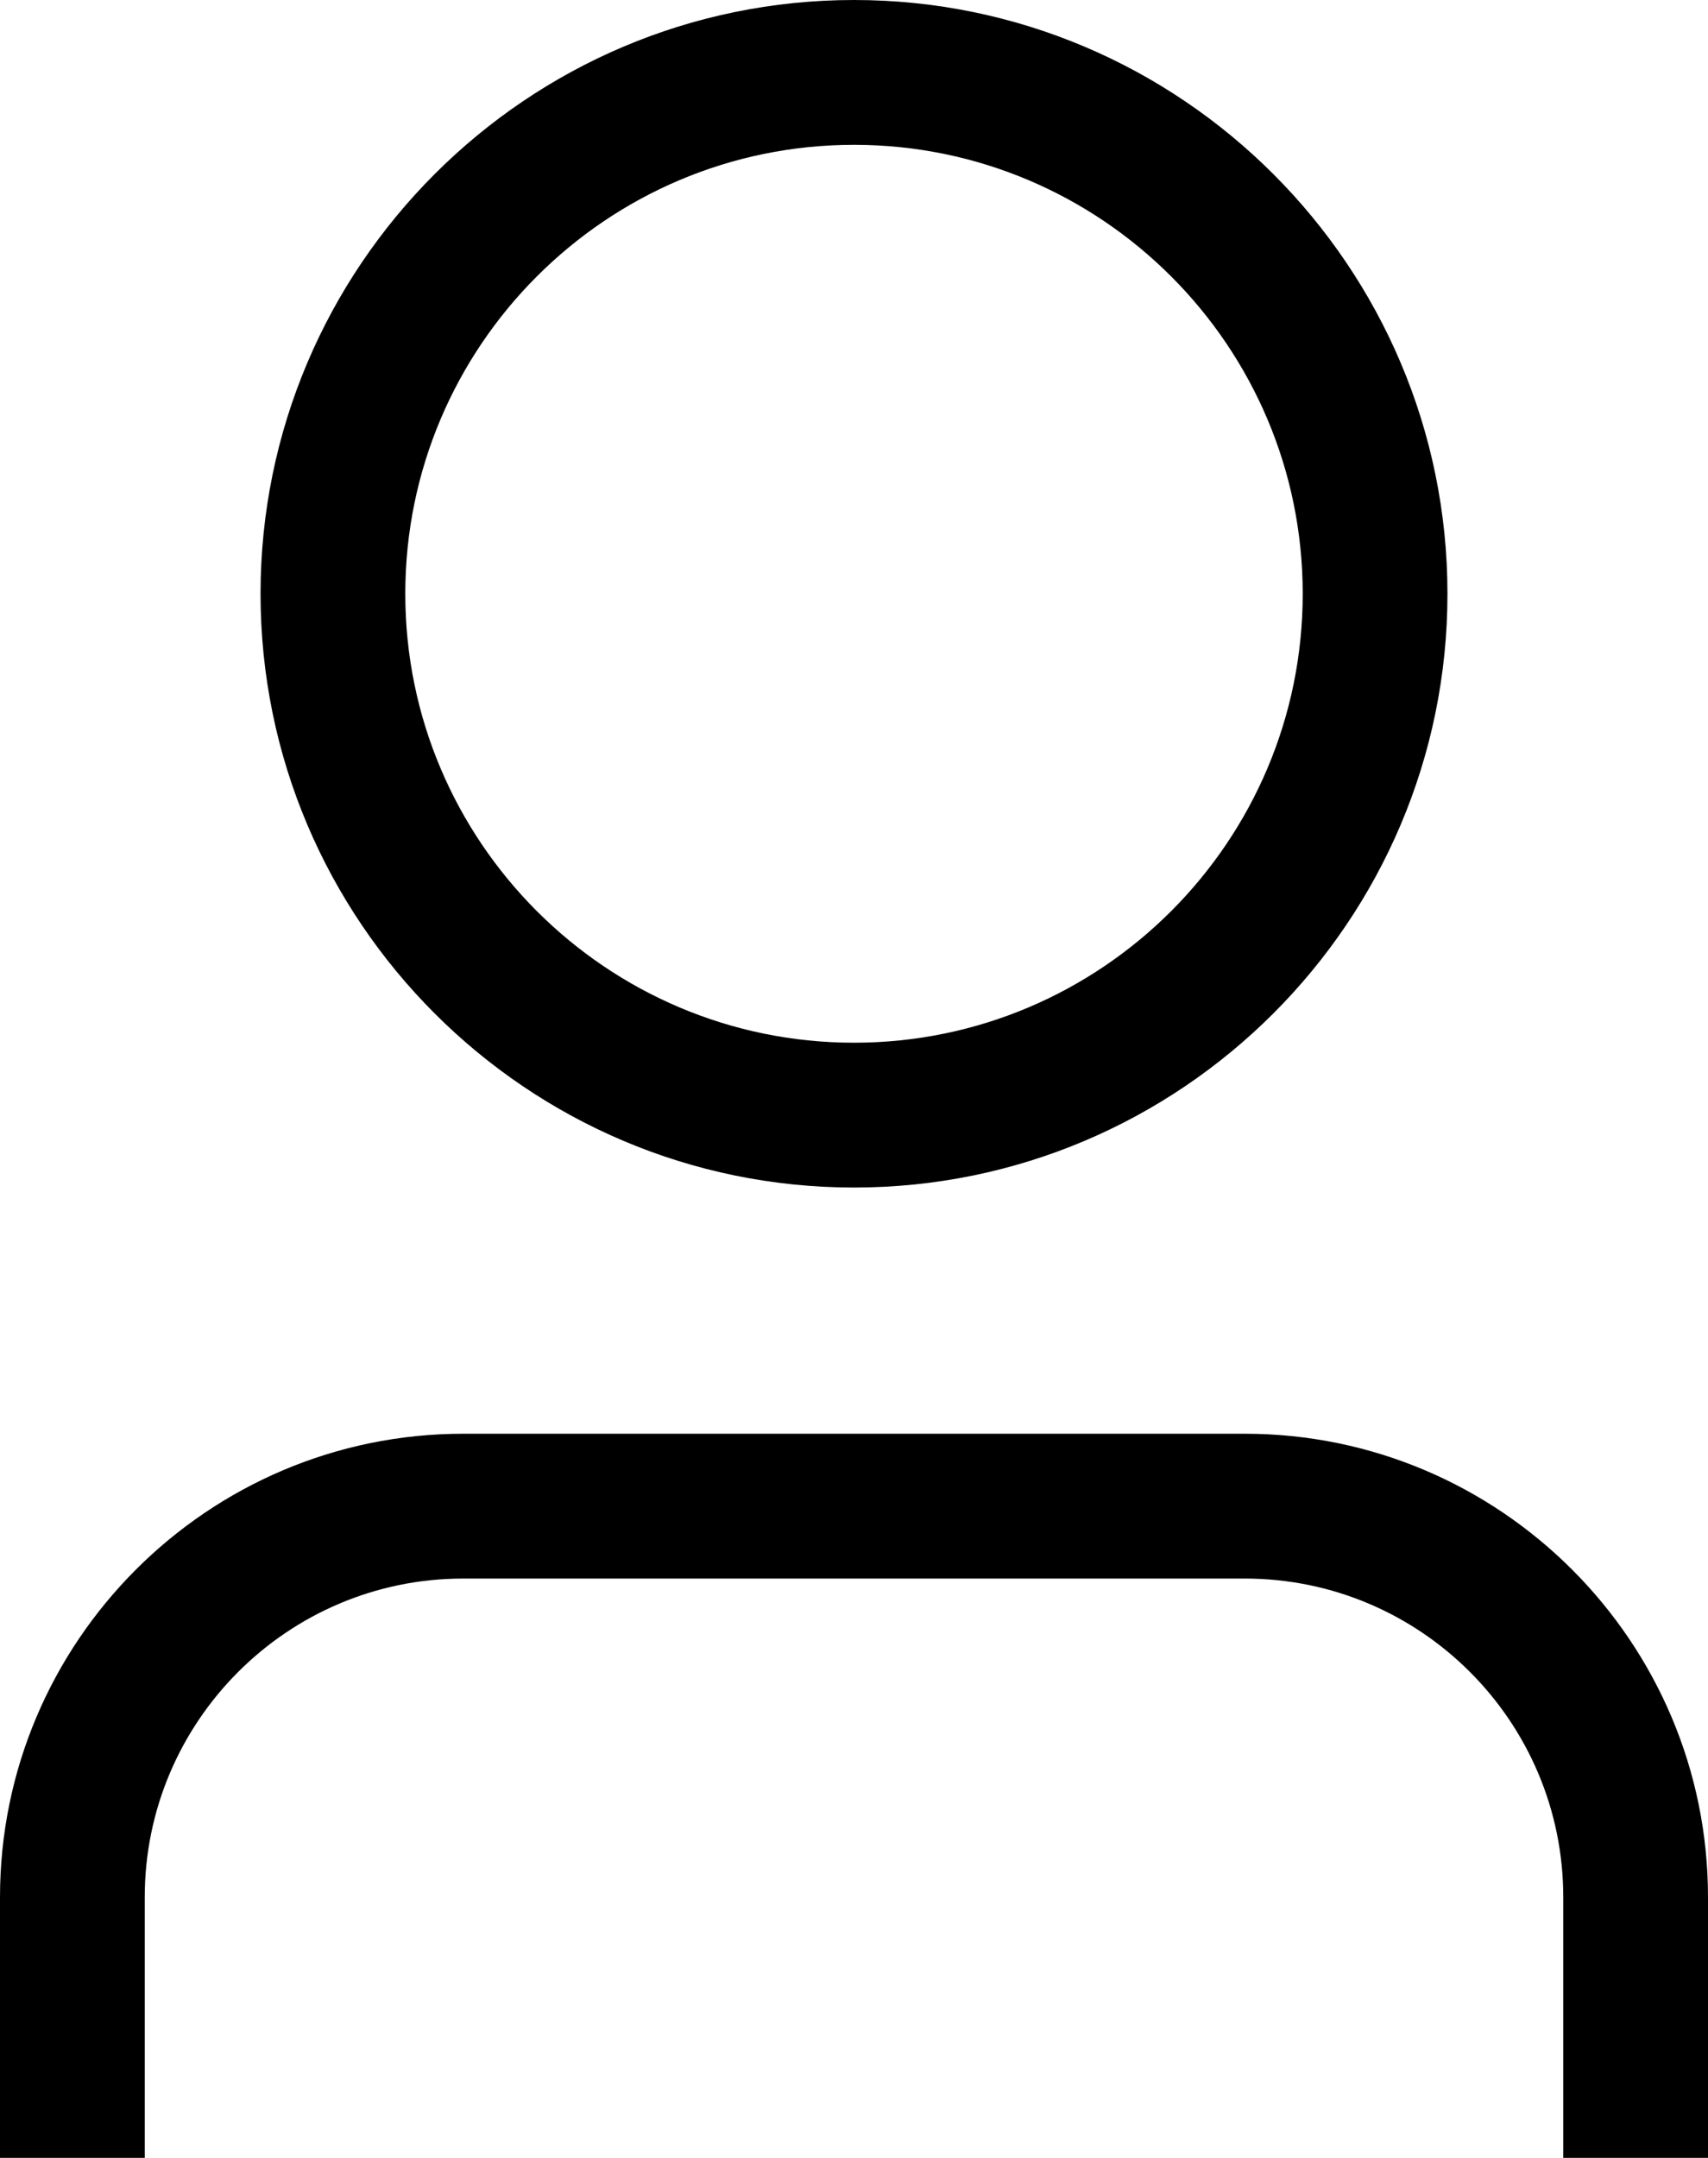 <?xml version="1.0" encoding="UTF-8"?>
<svg id="Layer_2" data-name="Layer 2" xmlns="http://www.w3.org/2000/svg" viewBox="0 0 59 74.5">
  <defs>
    <style>
      .cls-1 {
        fill: #000;
        stroke-width: 0px;
      }
    </style>
  </defs>
  <g id="Layer_1-2" data-name="Layer 1">
    <path id="User_3" data-name="User 3" class="cls-1" d="M29.5,41c-11.3,0-20.5-9.2-20.5-20.5S18.2,0,29.5,0s20.5,9.2,20.5,20.5-9.2,20.5-20.5,20.5ZM29.5,5c-8.55,0-15.5,6.95-15.5,15.5s6.95,15.5,15.5,15.5,15.5-6.95,15.5-15.5-6.95-15.5-15.5-15.5ZM59,65.5c0-8.82-7.18-16-16-16h-27c-8.82,0-16,7.18-16,16v9h5v-9c0-6.06,4.93-11,11-11h27c6.07,0,11,4.93,11,11v9h5v-9Z"/>
  </g>
</svg>